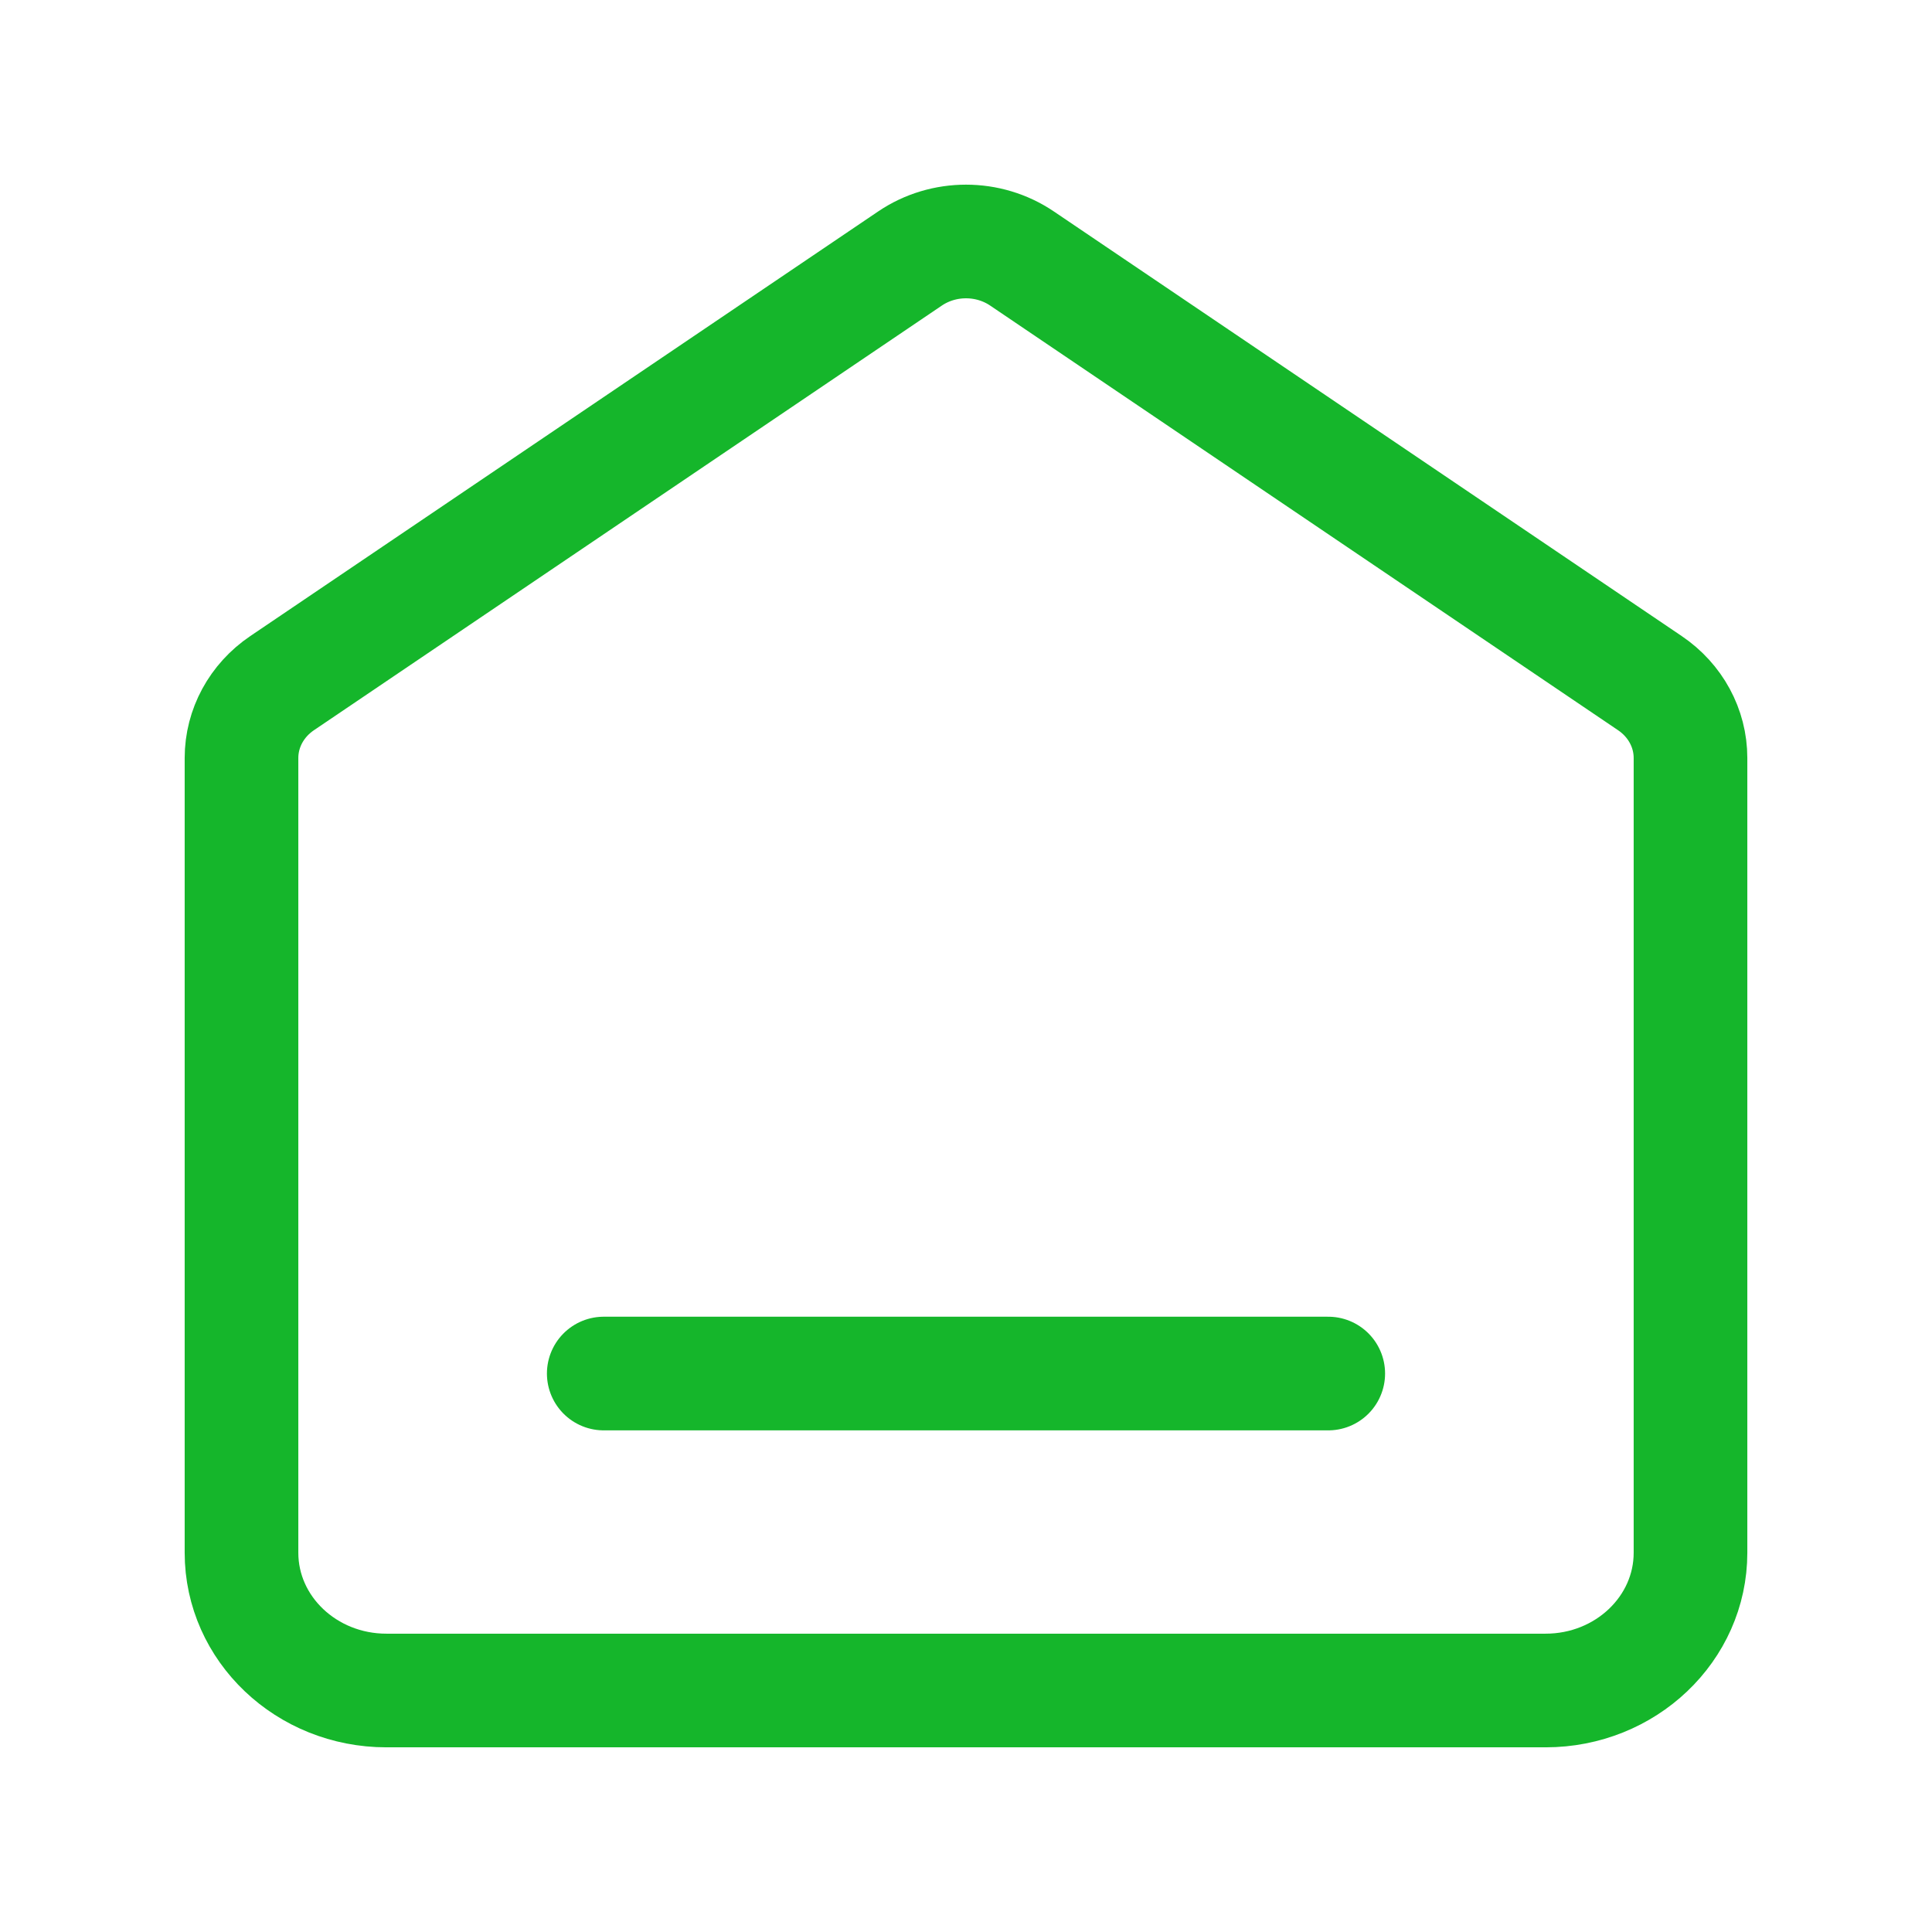 <?xml version="1.0" encoding="UTF-8"?> <svg xmlns="http://www.w3.org/2000/svg" width="34" height="34" viewBox="0 0 34 34" fill="none"><path d="M10.625 24.172H23.375M16.015 4.549L4.965 12.022C4.516 12.325 4.25 12.816 4.25 13.339V27.325C4.25 28.664 5.392 29.75 6.8 29.75H27.2C28.608 29.75 29.75 28.664 29.75 27.325V13.339C29.75 12.816 29.484 12.325 29.035 12.022L17.985 4.549C17.395 4.15 16.605 4.15 16.015 4.549Z" stroke="#15B62B" stroke-width="2" stroke-linecap="round" stroke-linejoin="round"></path></svg> 